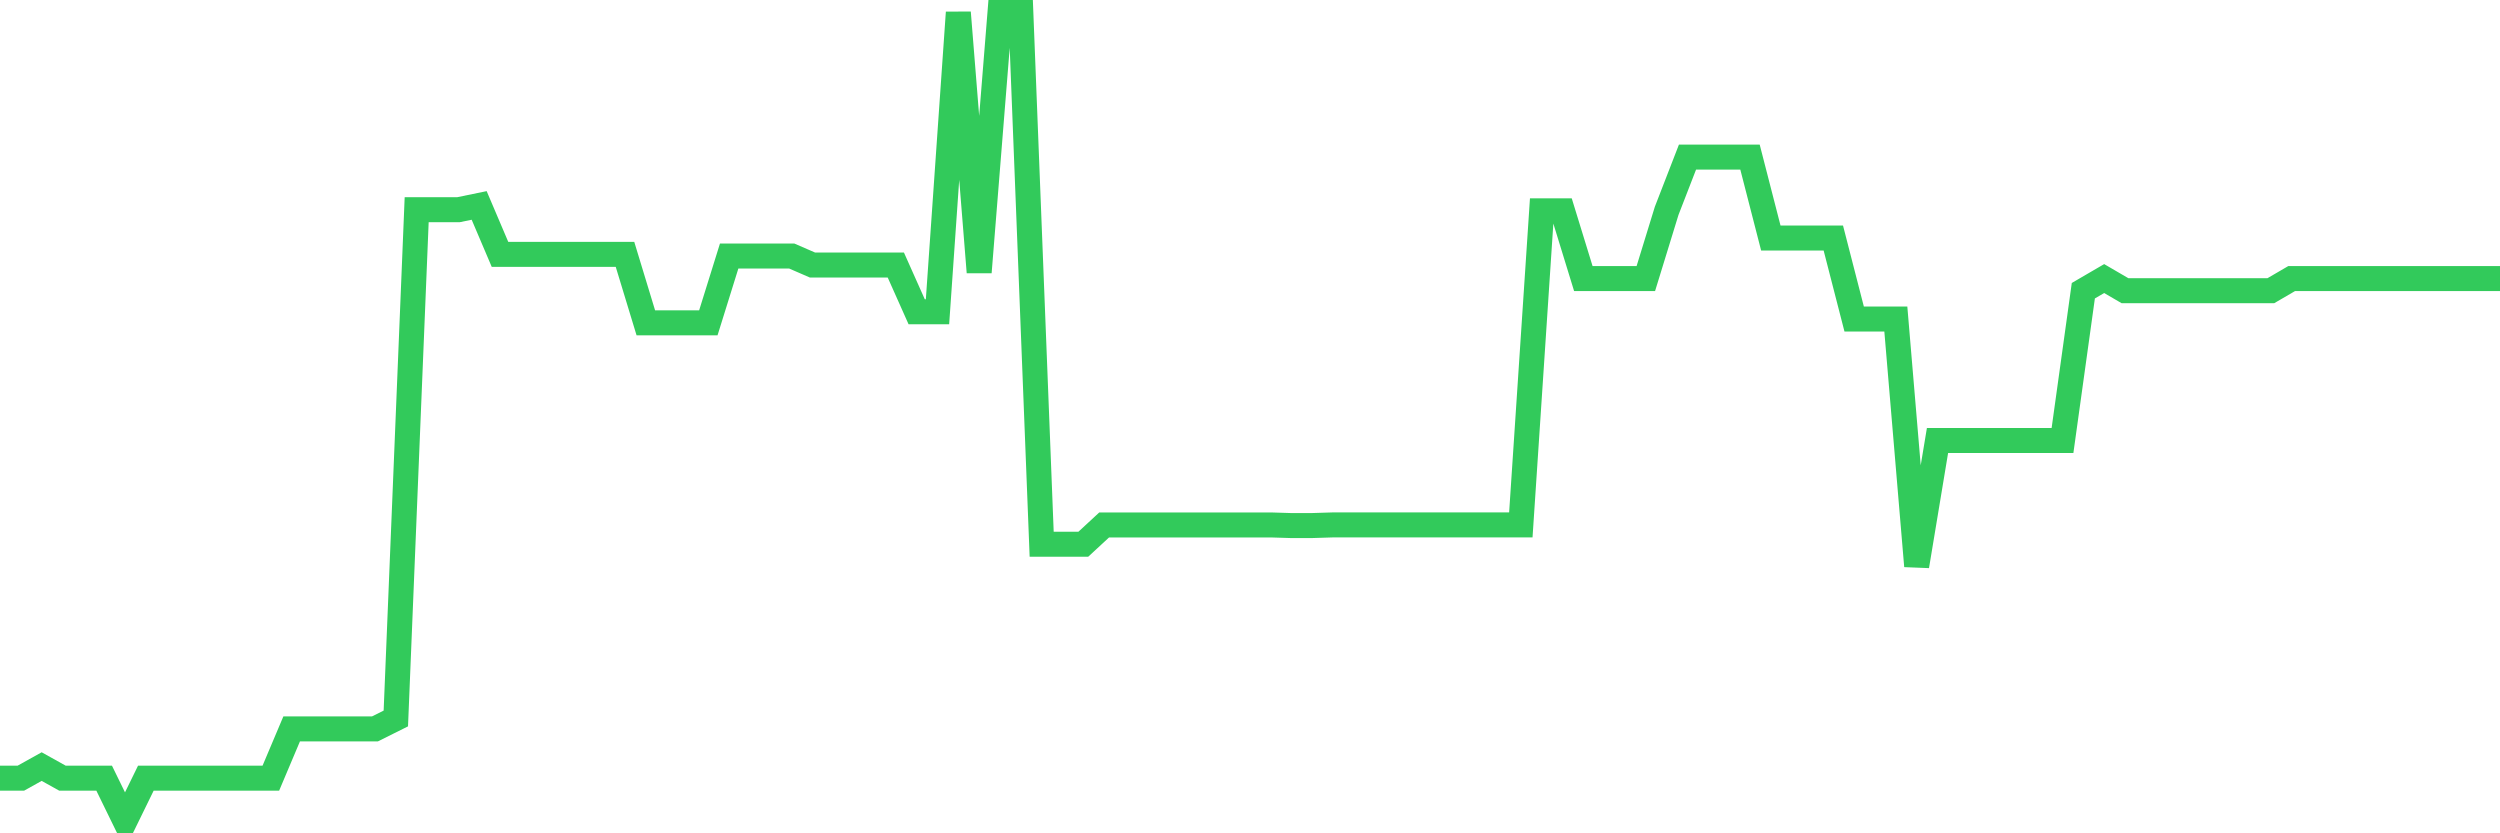 <svg
  xmlns="http://www.w3.org/2000/svg"
  xmlns:xlink="http://www.w3.org/1999/xlink"
  width="120"
  height="40"
  viewBox="0 0 120 40"
  preserveAspectRatio="none"
>
  <polyline
    points="0,37.353 1,37.353 2,36.796 3,37.353 4,37.353 5,37.353 6,39.4 7,37.353 8,37.353 9,37.353 10,37.353 11,37.353 12,37.353 13,37.353 14,34.986 15,34.986 16,34.986 17,34.986 18,34.986 19,34.487 20,10.067 21,10.067 22,10.067 23,9.861 24,12.21 25,12.21 26,12.21 27,12.21 28,12.21 29,12.21 30,12.21 31,15.497 32,15.497 33,15.497 34,15.497 35,12.288 36,12.288 37,12.288 38,12.288 39,12.722 40,12.722 41,12.722 42,12.722 43,12.722 44,14.964 45,14.964 46,0.6 47,13.069 48,0.6 49,0.6 50,26.122 51,26.122 52,26.122 53,25.197 54,25.197 55,25.197 56,25.197 57,25.197 58,25.197 59,25.197 60,25.197 61,25.197 62,25.228 63,25.226 64,25.195 65,25.195 66,25.195 67,25.195 68,25.195 69,25.195 70,25.195 71,25.195 72,25.195 73,25.195 74,10.119 75,10.119 76,13.371 77,13.371 78,13.371 79,13.371 80,10.119 81,7.54 82,7.54 83,7.54 84,7.54 85,11.427 86,11.427 87,11.427 88,11.427 89,15.314 90,15.314 91,15.314 92,27.172 93,21.145 94,21.145 95,21.145 96,21.145 97,21.145 98,21.145 99,21.145 100,13.954 101,13.371 102,13.954 103,13.954 104,13.954 105,13.954 106,13.954 107,13.954 108,13.954 109,13.954 110,13.371 111,13.371 112,13.371 113,13.371 114,13.371 115,13.371 116,13.371 117,13.371 118,13.371 119,13.371 120,13.371"
    fill="none"
    stroke="#32ca5b"
    stroke-width="1.2"
  >
  </polyline>
</svg>